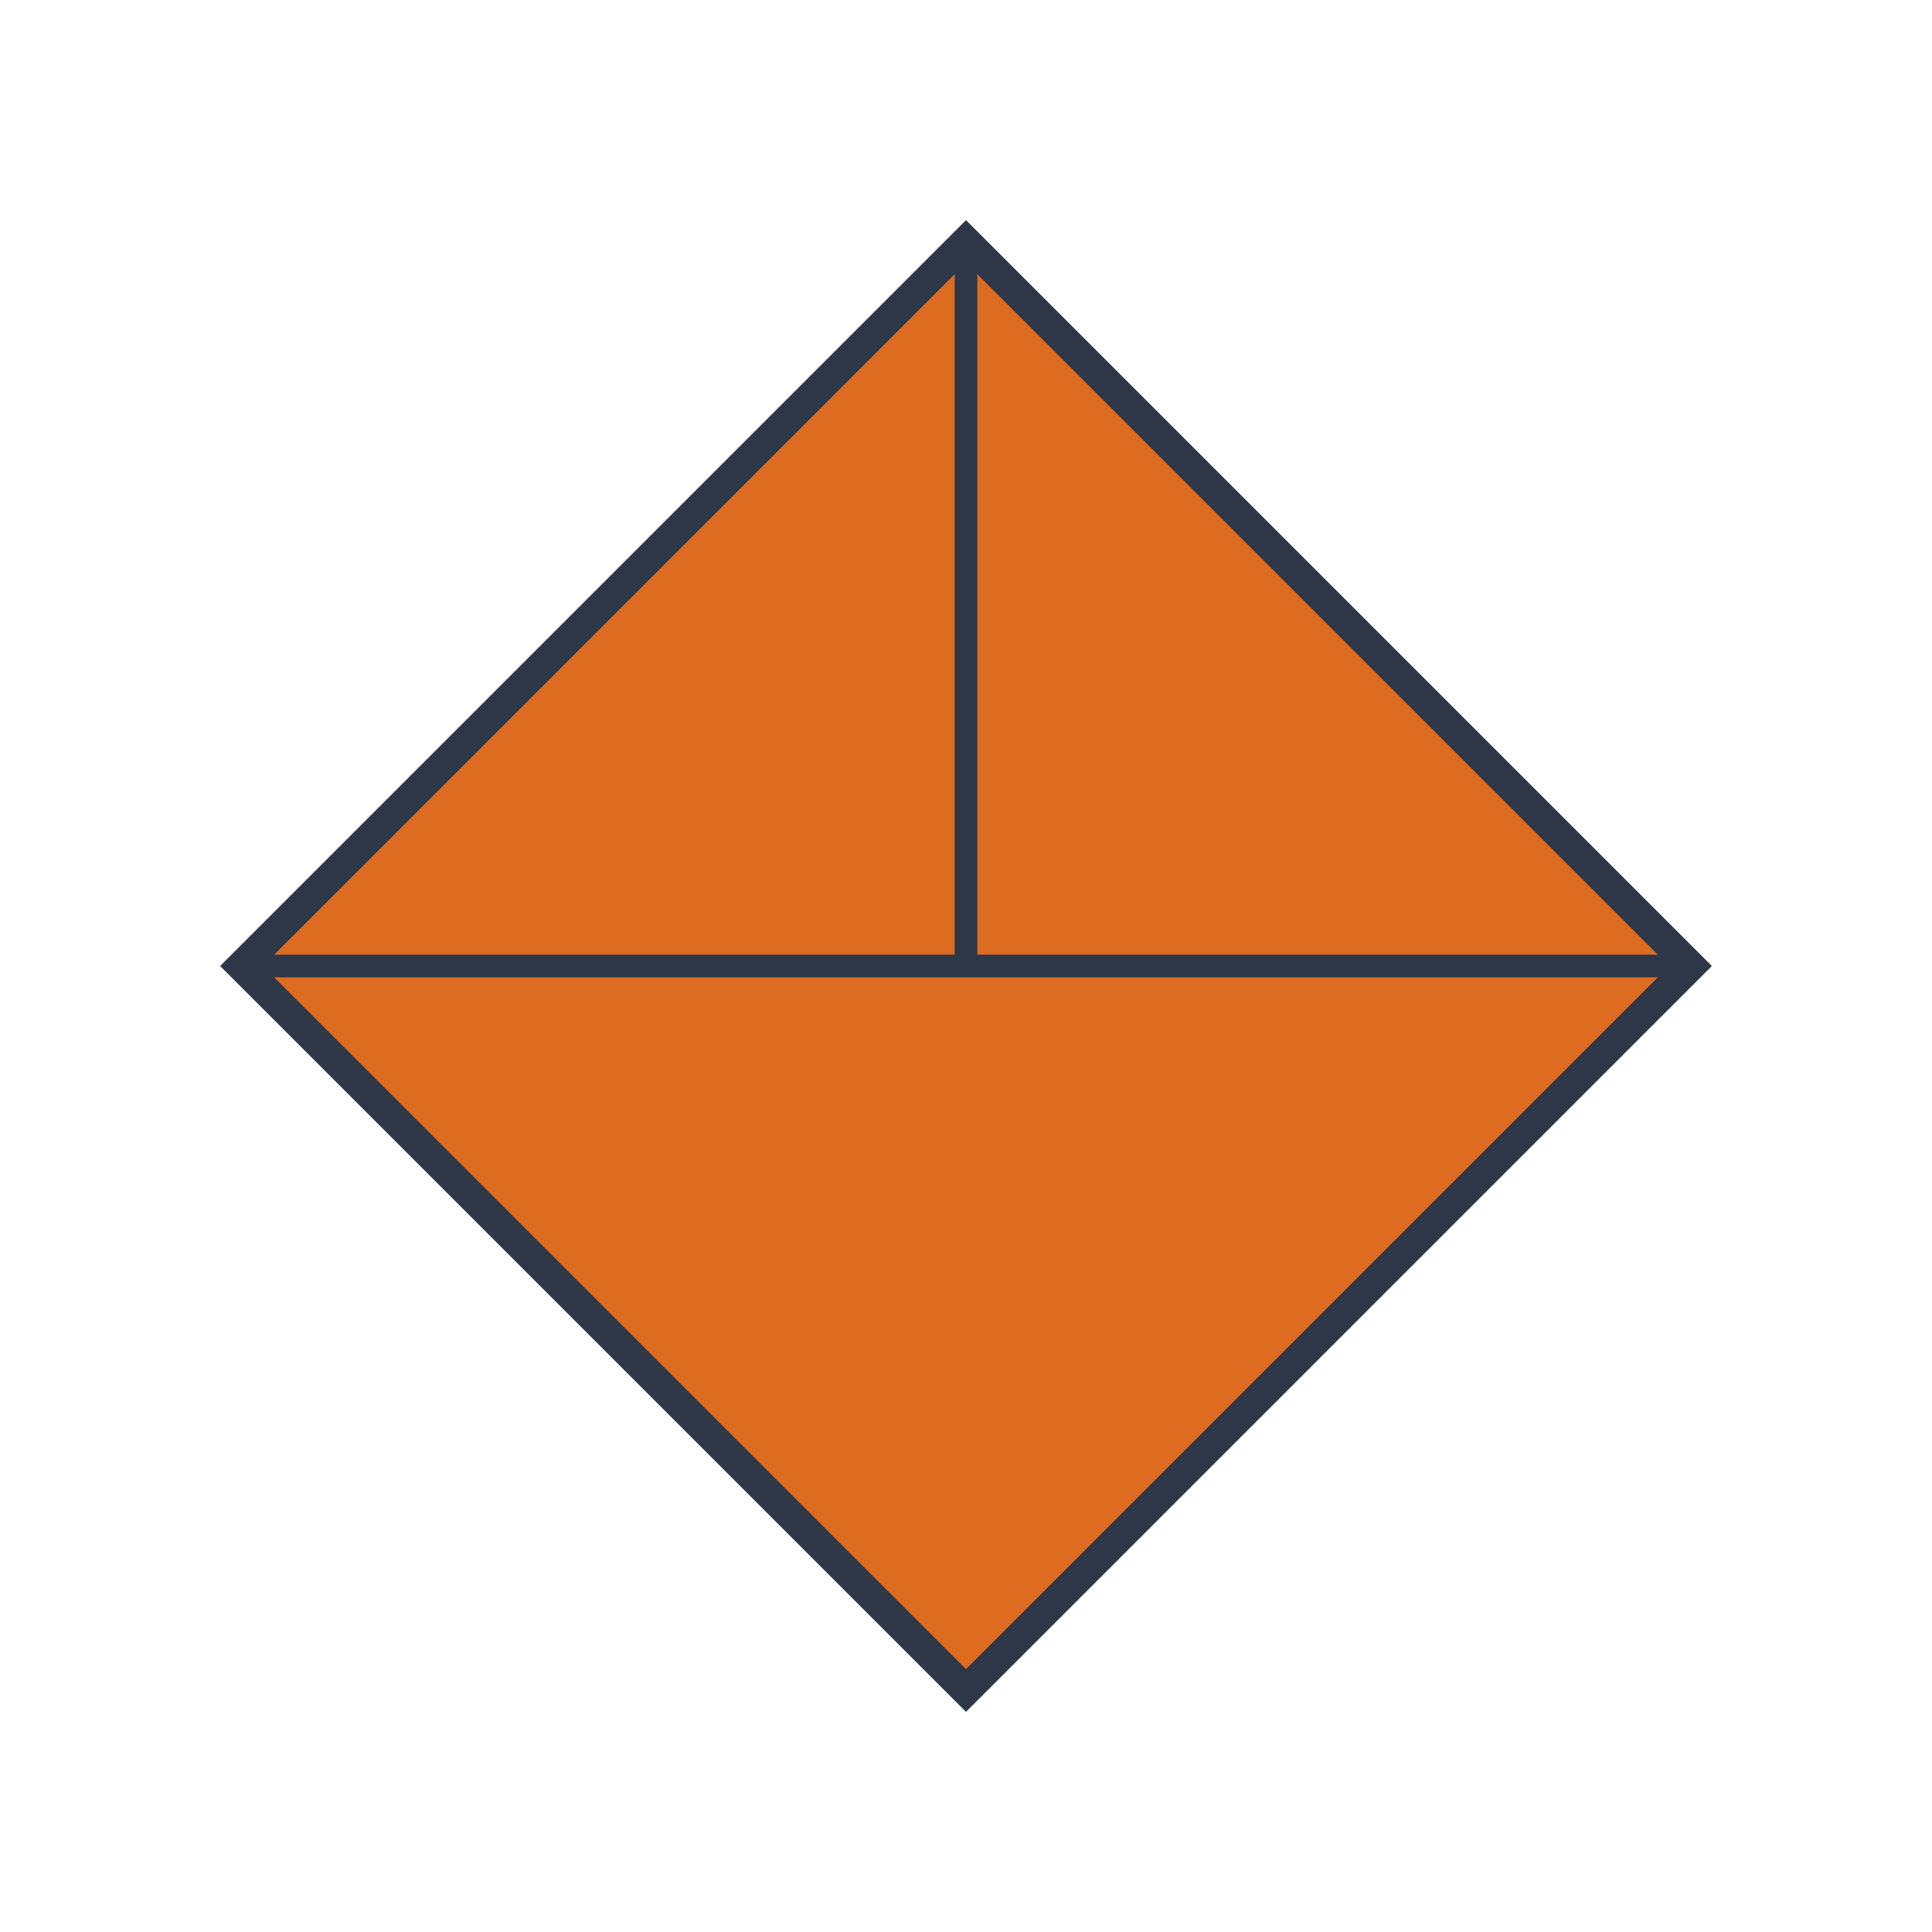 <?xml version="1.0" encoding="UTF-8"?> <svg xmlns="http://www.w3.org/2000/svg" width="512" height="512" viewBox="0 0 512 512"><polygon points="256,64 448,256 256,448 64,256" fill="#DD6B20" stroke="#2D3748" stroke-width="8"></polygon><path d="M256 64 L256 256 L448 256 M256 256 L64 256 L256 64" stroke="#2D3748" stroke-width="6" fill="none" stroke-linejoin="round"></path></svg> 
